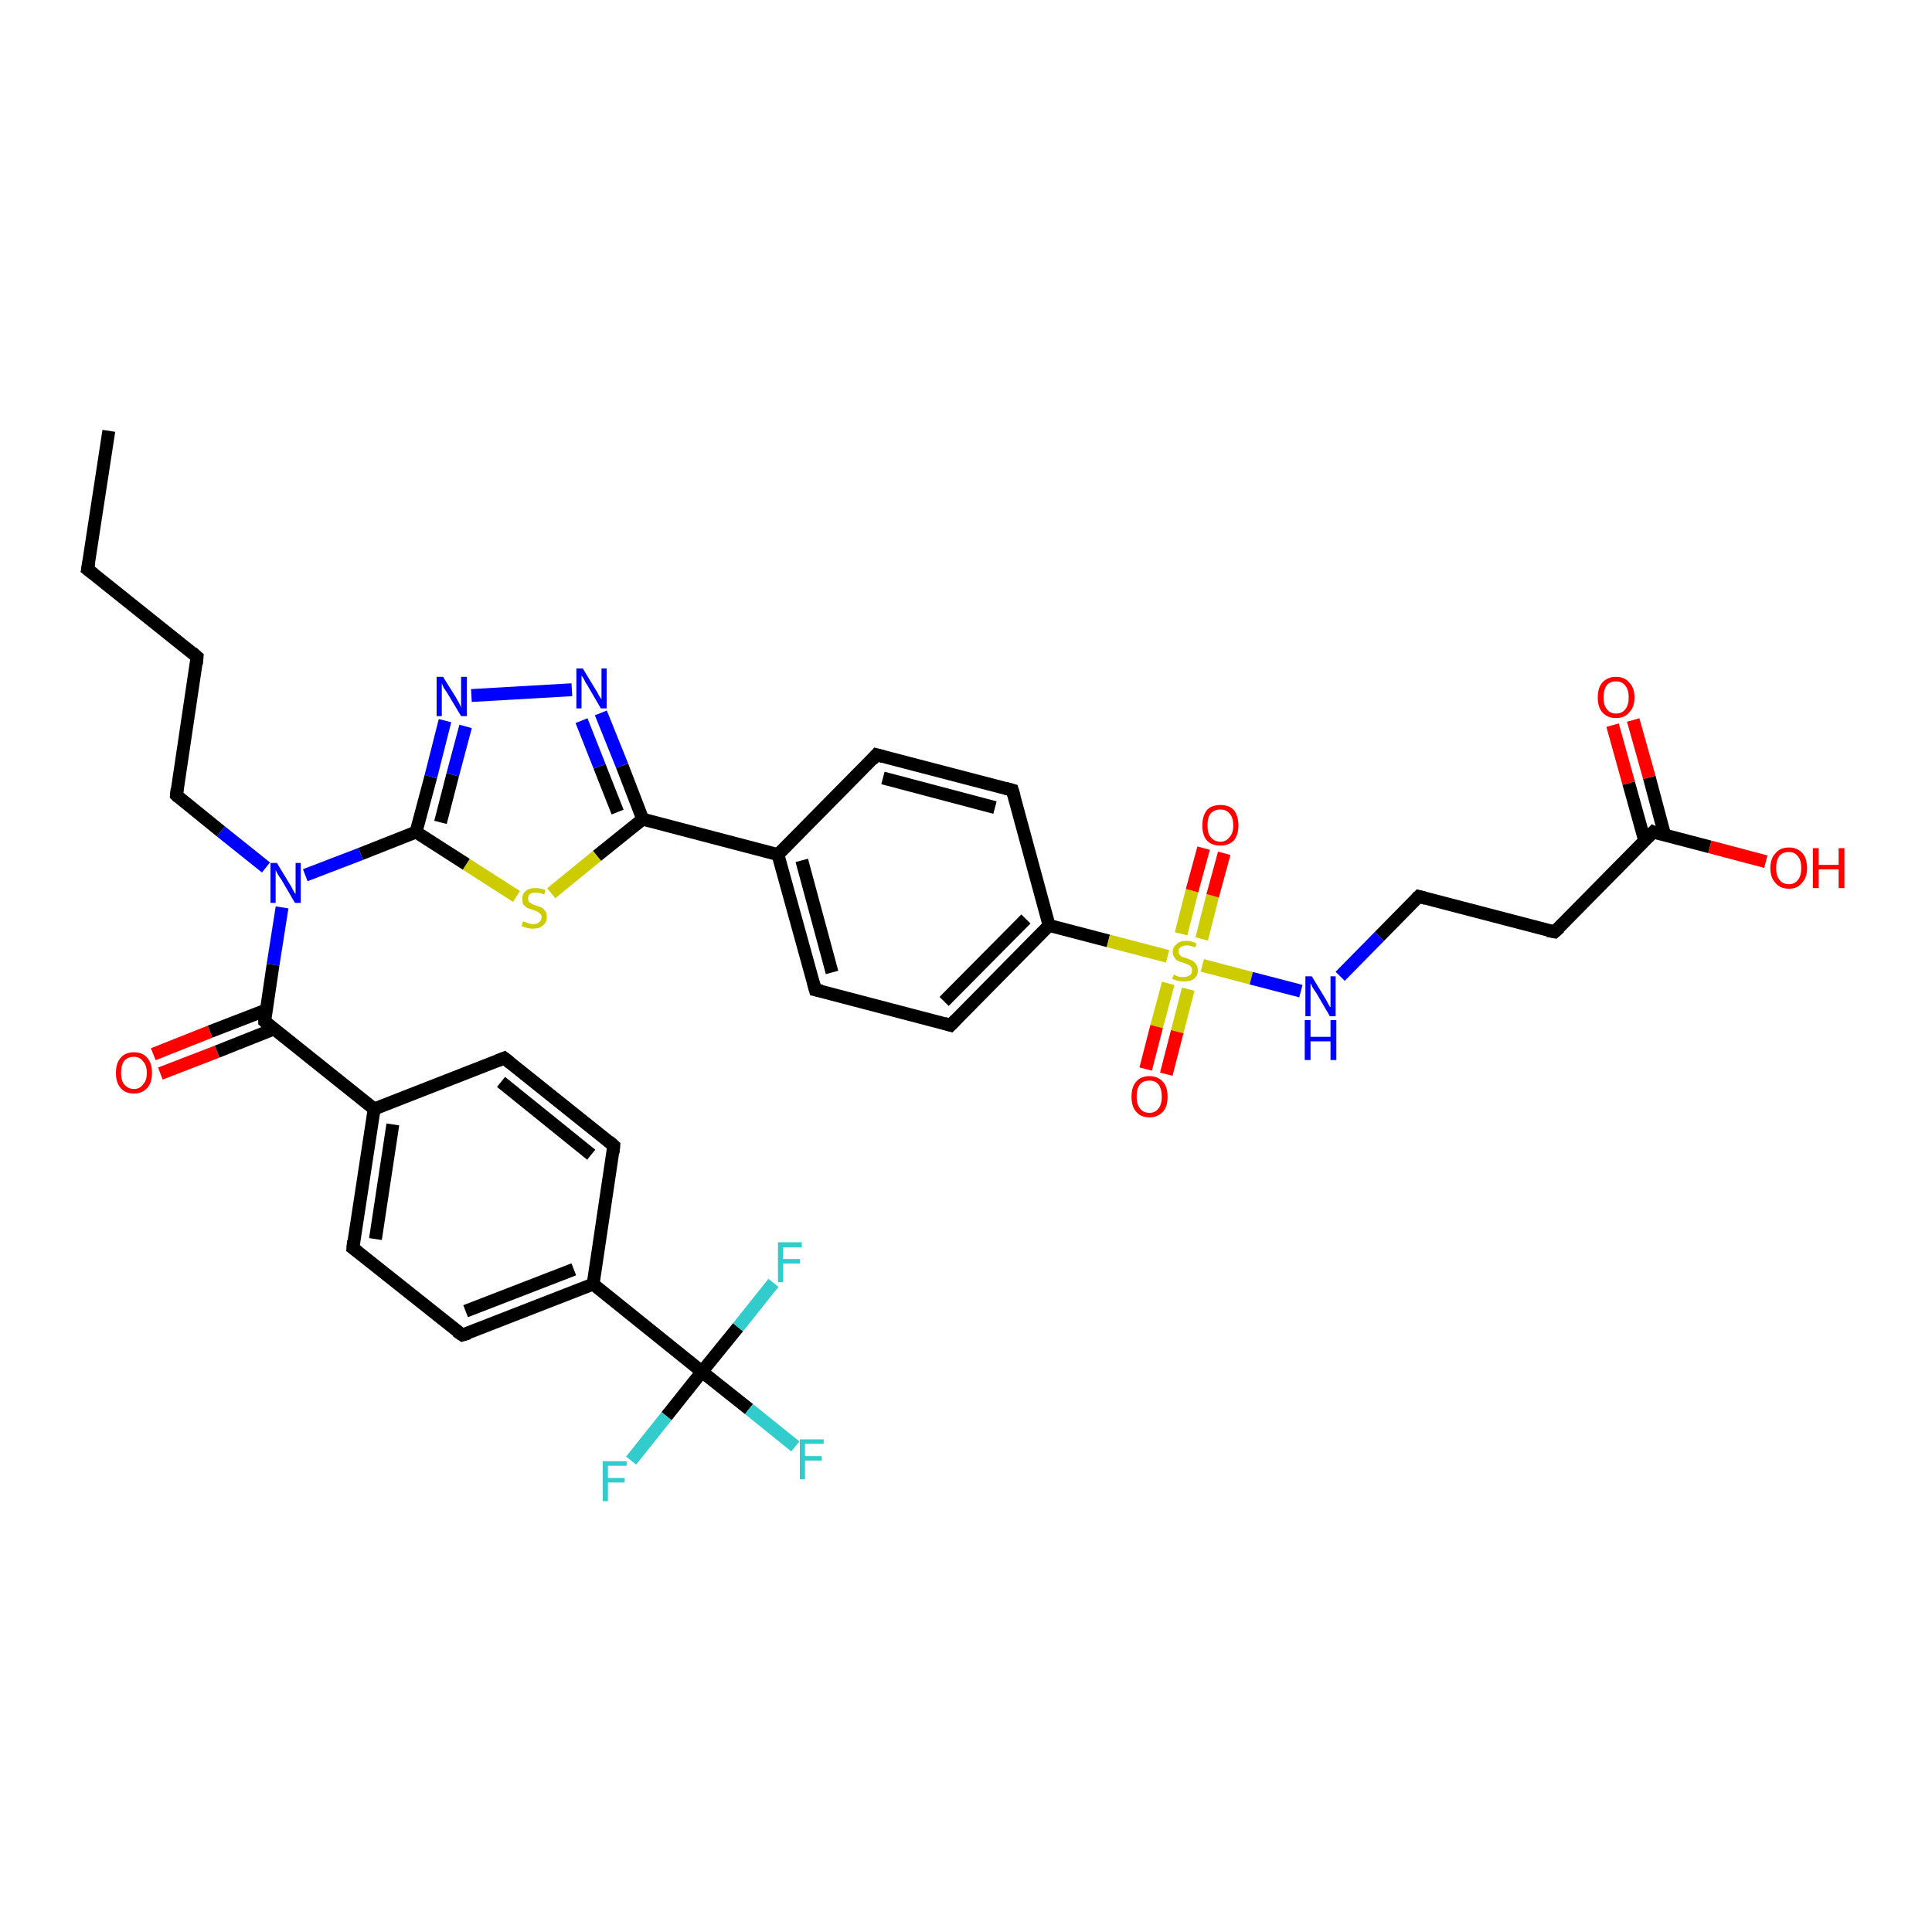 <?xml version='1.0' encoding='iso-8859-1'?>
<svg version='1.1' baseProfile='full'
              xmlns='http://www.w3.org/2000/svg'
                      xmlns:rdkit='http://www.rdkit.org/xml'
                      xmlns:xlink='http://www.w3.org/1999/xlink'
                  xml:space='preserve'
width='300px' height='300px' viewBox='0 0 300 300'>
<!-- END OF HEADER -->
<rect style='opacity:1.0;fill:#FFFFFF;stroke:none' width='300.0' height='300.0' x='0.0' y='0.0'> </rect>
<path class='bond-0 atom-0 atom-1' d='M 16.9,66.9 L 13.6,88.4' style='fill:none;fill-rule:evenodd;stroke:#000000;stroke-width:2.0px;stroke-linecap:butt;stroke-linejoin:miter;stroke-opacity:1' />
<path class='bond-1 atom-1 atom-2' d='M 13.6,88.4 L 30.6,102.0' style='fill:none;fill-rule:evenodd;stroke:#000000;stroke-width:2.0px;stroke-linecap:butt;stroke-linejoin:miter;stroke-opacity:1' />
<path class='bond-2 atom-2 atom-3' d='M 30.6,102.0 L 27.4,123.5' style='fill:none;fill-rule:evenodd;stroke:#000000;stroke-width:2.0px;stroke-linecap:butt;stroke-linejoin:miter;stroke-opacity:1' />
<path class='bond-3 atom-3 atom-4' d='M 27.4,123.5 L 34.3,129.1' style='fill:none;fill-rule:evenodd;stroke:#000000;stroke-width:2.0px;stroke-linecap:butt;stroke-linejoin:miter;stroke-opacity:1' />
<path class='bond-3 atom-3 atom-4' d='M 34.3,129.1 L 41.3,134.7' style='fill:none;fill-rule:evenodd;stroke:#0000FF;stroke-width:2.0px;stroke-linecap:butt;stroke-linejoin:miter;stroke-opacity:1' />
<path class='bond-4 atom-4 atom-5' d='M 43.8,140.9 L 42.4,149.8' style='fill:none;fill-rule:evenodd;stroke:#0000FF;stroke-width:2.0px;stroke-linecap:butt;stroke-linejoin:miter;stroke-opacity:1' />
<path class='bond-4 atom-4 atom-5' d='M 42.4,149.8 L 41.1,158.6' style='fill:none;fill-rule:evenodd;stroke:#000000;stroke-width:2.0px;stroke-linecap:butt;stroke-linejoin:miter;stroke-opacity:1' />
<path class='bond-5 atom-5 atom-6' d='M 41.4,156.8 L 32.6,160.2' style='fill:none;fill-rule:evenodd;stroke:#000000;stroke-width:2.0px;stroke-linecap:butt;stroke-linejoin:miter;stroke-opacity:1' />
<path class='bond-5 atom-5 atom-6' d='M 32.6,160.2 L 23.8,163.7' style='fill:none;fill-rule:evenodd;stroke:#FF0000;stroke-width:2.0px;stroke-linecap:butt;stroke-linejoin:miter;stroke-opacity:1' />
<path class='bond-5 atom-5 atom-6' d='M 42.5,159.8 L 33.7,163.3' style='fill:none;fill-rule:evenodd;stroke:#000000;stroke-width:2.0px;stroke-linecap:butt;stroke-linejoin:miter;stroke-opacity:1' />
<path class='bond-5 atom-5 atom-6' d='M 33.7,163.3 L 24.9,166.7' style='fill:none;fill-rule:evenodd;stroke:#FF0000;stroke-width:2.0px;stroke-linecap:butt;stroke-linejoin:miter;stroke-opacity:1' />
<path class='bond-6 atom-5 atom-7' d='M 41.1,158.6 L 58.1,172.2' style='fill:none;fill-rule:evenodd;stroke:#000000;stroke-width:2.0px;stroke-linecap:butt;stroke-linejoin:miter;stroke-opacity:1' />
<path class='bond-7 atom-7 atom-8' d='M 58.1,172.2 L 54.8,193.8' style='fill:none;fill-rule:evenodd;stroke:#000000;stroke-width:2.0px;stroke-linecap:butt;stroke-linejoin:miter;stroke-opacity:1' />
<path class='bond-7 atom-7 atom-8' d='M 61.0,174.6 L 58.3,192.4' style='fill:none;fill-rule:evenodd;stroke:#000000;stroke-width:2.0px;stroke-linecap:butt;stroke-linejoin:miter;stroke-opacity:1' />
<path class='bond-8 atom-8 atom-9' d='M 54.8,193.8 L 71.8,207.3' style='fill:none;fill-rule:evenodd;stroke:#000000;stroke-width:2.0px;stroke-linecap:butt;stroke-linejoin:miter;stroke-opacity:1' />
<path class='bond-9 atom-9 atom-10' d='M 71.8,207.3 L 92.1,199.4' style='fill:none;fill-rule:evenodd;stroke:#000000;stroke-width:2.0px;stroke-linecap:butt;stroke-linejoin:miter;stroke-opacity:1' />
<path class='bond-9 atom-9 atom-10' d='M 72.3,203.6 L 89.1,197.1' style='fill:none;fill-rule:evenodd;stroke:#000000;stroke-width:2.0px;stroke-linecap:butt;stroke-linejoin:miter;stroke-opacity:1' />
<path class='bond-10 atom-10 atom-11' d='M 92.1,199.4 L 95.3,177.9' style='fill:none;fill-rule:evenodd;stroke:#000000;stroke-width:2.0px;stroke-linecap:butt;stroke-linejoin:miter;stroke-opacity:1' />
<path class='bond-11 atom-11 atom-12' d='M 95.3,177.9 L 78.3,164.3' style='fill:none;fill-rule:evenodd;stroke:#000000;stroke-width:2.0px;stroke-linecap:butt;stroke-linejoin:miter;stroke-opacity:1' />
<path class='bond-11 atom-11 atom-12' d='M 91.8,179.3 L 77.8,168.0' style='fill:none;fill-rule:evenodd;stroke:#000000;stroke-width:2.0px;stroke-linecap:butt;stroke-linejoin:miter;stroke-opacity:1' />
<path class='bond-12 atom-10 atom-13' d='M 92.1,199.4 L 109.0,213.0' style='fill:none;fill-rule:evenodd;stroke:#000000;stroke-width:2.0px;stroke-linecap:butt;stroke-linejoin:miter;stroke-opacity:1' />
<path class='bond-13 atom-13 atom-14' d='M 109.0,213.0 L 116.3,218.8' style='fill:none;fill-rule:evenodd;stroke:#000000;stroke-width:2.0px;stroke-linecap:butt;stroke-linejoin:miter;stroke-opacity:1' />
<path class='bond-13 atom-13 atom-14' d='M 116.3,218.8 L 123.5,224.6' style='fill:none;fill-rule:evenodd;stroke:#33CCCC;stroke-width:2.0px;stroke-linecap:butt;stroke-linejoin:miter;stroke-opacity:1' />
<path class='bond-14 atom-13 atom-15' d='M 109.0,213.0 L 103.5,219.9' style='fill:none;fill-rule:evenodd;stroke:#000000;stroke-width:2.0px;stroke-linecap:butt;stroke-linejoin:miter;stroke-opacity:1' />
<path class='bond-14 atom-13 atom-15' d='M 103.5,219.9 L 98.0,226.8' style='fill:none;fill-rule:evenodd;stroke:#33CCCC;stroke-width:2.0px;stroke-linecap:butt;stroke-linejoin:miter;stroke-opacity:1' />
<path class='bond-15 atom-13 atom-16' d='M 109.0,213.0 L 114.6,206.1' style='fill:none;fill-rule:evenodd;stroke:#000000;stroke-width:2.0px;stroke-linecap:butt;stroke-linejoin:miter;stroke-opacity:1' />
<path class='bond-15 atom-13 atom-16' d='M 114.6,206.1 L 120.1,199.2' style='fill:none;fill-rule:evenodd;stroke:#33CCCC;stroke-width:2.0px;stroke-linecap:butt;stroke-linejoin:miter;stroke-opacity:1' />
<path class='bond-16 atom-4 atom-17' d='M 47.4,135.9 L 56.0,132.6' style='fill:none;fill-rule:evenodd;stroke:#0000FF;stroke-width:2.0px;stroke-linecap:butt;stroke-linejoin:miter;stroke-opacity:1' />
<path class='bond-16 atom-4 atom-17' d='M 56.0,132.6 L 64.6,129.2' style='fill:none;fill-rule:evenodd;stroke:#000000;stroke-width:2.0px;stroke-linecap:butt;stroke-linejoin:miter;stroke-opacity:1' />
<path class='bond-17 atom-17 atom-18' d='M 64.6,129.2 L 66.9,120.6' style='fill:none;fill-rule:evenodd;stroke:#000000;stroke-width:2.0px;stroke-linecap:butt;stroke-linejoin:miter;stroke-opacity:1' />
<path class='bond-17 atom-17 atom-18' d='M 66.9,120.6 L 69.1,111.9' style='fill:none;fill-rule:evenodd;stroke:#0000FF;stroke-width:2.0px;stroke-linecap:butt;stroke-linejoin:miter;stroke-opacity:1' />
<path class='bond-17 atom-17 atom-18' d='M 68.4,127.7 L 70.3,120.3' style='fill:none;fill-rule:evenodd;stroke:#000000;stroke-width:2.0px;stroke-linecap:butt;stroke-linejoin:miter;stroke-opacity:1' />
<path class='bond-17 atom-17 atom-18' d='M 70.3,120.3 L 72.3,112.8' style='fill:none;fill-rule:evenodd;stroke:#0000FF;stroke-width:2.0px;stroke-linecap:butt;stroke-linejoin:miter;stroke-opacity:1' />
<path class='bond-18 atom-18 atom-19' d='M 73.2,108.0 L 88.8,107.1' style='fill:none;fill-rule:evenodd;stroke:#0000FF;stroke-width:2.0px;stroke-linecap:butt;stroke-linejoin:miter;stroke-opacity:1' />
<path class='bond-19 atom-19 atom-20' d='M 93.3,110.7 L 96.6,118.9' style='fill:none;fill-rule:evenodd;stroke:#0000FF;stroke-width:2.0px;stroke-linecap:butt;stroke-linejoin:miter;stroke-opacity:1' />
<path class='bond-19 atom-19 atom-20' d='M 96.6,118.9 L 99.8,127.2' style='fill:none;fill-rule:evenodd;stroke:#000000;stroke-width:2.0px;stroke-linecap:butt;stroke-linejoin:miter;stroke-opacity:1' />
<path class='bond-19 atom-19 atom-20' d='M 90.3,111.9 L 93.1,119.0' style='fill:none;fill-rule:evenodd;stroke:#0000FF;stroke-width:2.0px;stroke-linecap:butt;stroke-linejoin:miter;stroke-opacity:1' />
<path class='bond-19 atom-19 atom-20' d='M 93.1,119.0 L 95.9,126.1' style='fill:none;fill-rule:evenodd;stroke:#000000;stroke-width:2.0px;stroke-linecap:butt;stroke-linejoin:miter;stroke-opacity:1' />
<path class='bond-20 atom-20 atom-21' d='M 99.8,127.2 L 92.7,132.9' style='fill:none;fill-rule:evenodd;stroke:#000000;stroke-width:2.0px;stroke-linecap:butt;stroke-linejoin:miter;stroke-opacity:1' />
<path class='bond-20 atom-20 atom-21' d='M 92.7,132.9 L 85.6,138.7' style='fill:none;fill-rule:evenodd;stroke:#CCCC00;stroke-width:2.0px;stroke-linecap:butt;stroke-linejoin:miter;stroke-opacity:1' />
<path class='bond-21 atom-20 atom-22' d='M 99.8,127.2 L 120.8,132.7' style='fill:none;fill-rule:evenodd;stroke:#000000;stroke-width:2.0px;stroke-linecap:butt;stroke-linejoin:miter;stroke-opacity:1' />
<path class='bond-22 atom-22 atom-23' d='M 120.8,132.7 L 126.6,153.7' style='fill:none;fill-rule:evenodd;stroke:#000000;stroke-width:2.0px;stroke-linecap:butt;stroke-linejoin:miter;stroke-opacity:1' />
<path class='bond-22 atom-22 atom-23' d='M 124.5,133.6 L 129.2,151.0' style='fill:none;fill-rule:evenodd;stroke:#000000;stroke-width:2.0px;stroke-linecap:butt;stroke-linejoin:miter;stroke-opacity:1' />
<path class='bond-23 atom-23 atom-24' d='M 126.6,153.7 L 147.6,159.2' style='fill:none;fill-rule:evenodd;stroke:#000000;stroke-width:2.0px;stroke-linecap:butt;stroke-linejoin:miter;stroke-opacity:1' />
<path class='bond-24 atom-24 atom-25' d='M 147.6,159.2 L 162.9,143.7' style='fill:none;fill-rule:evenodd;stroke:#000000;stroke-width:2.0px;stroke-linecap:butt;stroke-linejoin:miter;stroke-opacity:1' />
<path class='bond-24 atom-24 atom-25' d='M 146.6,155.5 L 159.3,142.7' style='fill:none;fill-rule:evenodd;stroke:#000000;stroke-width:2.0px;stroke-linecap:butt;stroke-linejoin:miter;stroke-opacity:1' />
<path class='bond-25 atom-25 atom-26' d='M 162.9,143.7 L 157.2,122.7' style='fill:none;fill-rule:evenodd;stroke:#000000;stroke-width:2.0px;stroke-linecap:butt;stroke-linejoin:miter;stroke-opacity:1' />
<path class='bond-26 atom-26 atom-27' d='M 157.2,122.7 L 136.1,117.2' style='fill:none;fill-rule:evenodd;stroke:#000000;stroke-width:2.0px;stroke-linecap:butt;stroke-linejoin:miter;stroke-opacity:1' />
<path class='bond-26 atom-26 atom-27' d='M 154.5,125.4 L 137.1,120.8' style='fill:none;fill-rule:evenodd;stroke:#000000;stroke-width:2.0px;stroke-linecap:butt;stroke-linejoin:miter;stroke-opacity:1' />
<path class='bond-27 atom-25 atom-28' d='M 162.9,143.7 L 172.1,146.1' style='fill:none;fill-rule:evenodd;stroke:#000000;stroke-width:2.0px;stroke-linecap:butt;stroke-linejoin:miter;stroke-opacity:1' />
<path class='bond-27 atom-25 atom-28' d='M 172.1,146.1 L 181.3,148.5' style='fill:none;fill-rule:evenodd;stroke:#CCCC00;stroke-width:2.0px;stroke-linecap:butt;stroke-linejoin:miter;stroke-opacity:1' />
<path class='bond-28 atom-28 atom-29' d='M 181.4,152.7 L 179.6,159.4' style='fill:none;fill-rule:evenodd;stroke:#CCCC00;stroke-width:2.0px;stroke-linecap:butt;stroke-linejoin:miter;stroke-opacity:1' />
<path class='bond-28 atom-28 atom-29' d='M 179.6,159.4 L 177.9,166.0' style='fill:none;fill-rule:evenodd;stroke:#FF0000;stroke-width:2.0px;stroke-linecap:butt;stroke-linejoin:miter;stroke-opacity:1' />
<path class='bond-28 atom-28 atom-29' d='M 184.5,153.6 L 182.8,160.2' style='fill:none;fill-rule:evenodd;stroke:#CCCC00;stroke-width:2.0px;stroke-linecap:butt;stroke-linejoin:miter;stroke-opacity:1' />
<path class='bond-28 atom-28 atom-29' d='M 182.8,160.2 L 181.1,166.8' style='fill:none;fill-rule:evenodd;stroke:#FF0000;stroke-width:2.0px;stroke-linecap:butt;stroke-linejoin:miter;stroke-opacity:1' />
<path class='bond-29 atom-28 atom-30' d='M 186.6,145.8 L 188.3,139.1' style='fill:none;fill-rule:evenodd;stroke:#CCCC00;stroke-width:2.0px;stroke-linecap:butt;stroke-linejoin:miter;stroke-opacity:1' />
<path class='bond-29 atom-28 atom-30' d='M 188.3,139.1 L 190.1,132.5' style='fill:none;fill-rule:evenodd;stroke:#FF0000;stroke-width:2.0px;stroke-linecap:butt;stroke-linejoin:miter;stroke-opacity:1' />
<path class='bond-29 atom-28 atom-30' d='M 183.4,145.0 L 185.1,138.3' style='fill:none;fill-rule:evenodd;stroke:#CCCC00;stroke-width:2.0px;stroke-linecap:butt;stroke-linejoin:miter;stroke-opacity:1' />
<path class='bond-29 atom-28 atom-30' d='M 185.1,138.3 L 186.9,131.7' style='fill:none;fill-rule:evenodd;stroke:#FF0000;stroke-width:2.0px;stroke-linecap:butt;stroke-linejoin:miter;stroke-opacity:1' />
<path class='bond-30 atom-28 atom-31' d='M 186.7,149.9 L 194.3,151.9' style='fill:none;fill-rule:evenodd;stroke:#CCCC00;stroke-width:2.0px;stroke-linecap:butt;stroke-linejoin:miter;stroke-opacity:1' />
<path class='bond-30 atom-28 atom-31' d='M 194.3,151.9 L 202.0,153.9' style='fill:none;fill-rule:evenodd;stroke:#0000FF;stroke-width:2.0px;stroke-linecap:butt;stroke-linejoin:miter;stroke-opacity:1' />
<path class='bond-31 atom-31 atom-32' d='M 208.1,151.6 L 214.2,145.4' style='fill:none;fill-rule:evenodd;stroke:#0000FF;stroke-width:2.0px;stroke-linecap:butt;stroke-linejoin:miter;stroke-opacity:1' />
<path class='bond-31 atom-31 atom-32' d='M 214.2,145.4 L 220.3,139.2' style='fill:none;fill-rule:evenodd;stroke:#000000;stroke-width:2.0px;stroke-linecap:butt;stroke-linejoin:miter;stroke-opacity:1' />
<path class='bond-32 atom-32 atom-33' d='M 220.3,139.2 L 241.4,144.7' style='fill:none;fill-rule:evenodd;stroke:#000000;stroke-width:2.0px;stroke-linecap:butt;stroke-linejoin:miter;stroke-opacity:1' />
<path class='bond-33 atom-33 atom-34' d='M 241.4,144.7 L 256.7,129.2' style='fill:none;fill-rule:evenodd;stroke:#000000;stroke-width:2.0px;stroke-linecap:butt;stroke-linejoin:miter;stroke-opacity:1' />
<path class='bond-34 atom-34 atom-35' d='M 256.7,129.2 L 265.5,131.5' style='fill:none;fill-rule:evenodd;stroke:#000000;stroke-width:2.0px;stroke-linecap:butt;stroke-linejoin:miter;stroke-opacity:1' />
<path class='bond-34 atom-34 atom-35' d='M 265.5,131.5 L 274.2,133.8' style='fill:none;fill-rule:evenodd;stroke:#FF0000;stroke-width:2.0px;stroke-linecap:butt;stroke-linejoin:miter;stroke-opacity:1' />
<path class='bond-35 atom-34 atom-36' d='M 258.5,129.7 L 256.1,120.7' style='fill:none;fill-rule:evenodd;stroke:#000000;stroke-width:2.0px;stroke-linecap:butt;stroke-linejoin:miter;stroke-opacity:1' />
<path class='bond-35 atom-34 atom-36' d='M 256.1,120.7 L 253.6,111.8' style='fill:none;fill-rule:evenodd;stroke:#FF0000;stroke-width:2.0px;stroke-linecap:butt;stroke-linejoin:miter;stroke-opacity:1' />
<path class='bond-35 atom-34 atom-36' d='M 255.4,130.6 L 252.9,121.6' style='fill:none;fill-rule:evenodd;stroke:#000000;stroke-width:2.0px;stroke-linecap:butt;stroke-linejoin:miter;stroke-opacity:1' />
<path class='bond-35 atom-34 atom-36' d='M 252.9,121.6 L 250.4,112.6' style='fill:none;fill-rule:evenodd;stroke:#FF0000;stroke-width:2.0px;stroke-linecap:butt;stroke-linejoin:miter;stroke-opacity:1' />
<path class='bond-36 atom-12 atom-7' d='M 78.3,164.3 L 58.1,172.2' style='fill:none;fill-rule:evenodd;stroke:#000000;stroke-width:2.0px;stroke-linecap:butt;stroke-linejoin:miter;stroke-opacity:1' />
<path class='bond-37 atom-21 atom-17' d='M 80.2,139.2 L 72.4,134.2' style='fill:none;fill-rule:evenodd;stroke:#CCCC00;stroke-width:2.0px;stroke-linecap:butt;stroke-linejoin:miter;stroke-opacity:1' />
<path class='bond-37 atom-21 atom-17' d='M 72.4,134.2 L 64.6,129.2' style='fill:none;fill-rule:evenodd;stroke:#000000;stroke-width:2.0px;stroke-linecap:butt;stroke-linejoin:miter;stroke-opacity:1' />
<path class='bond-38 atom-27 atom-22' d='M 136.1,117.2 L 120.8,132.7' style='fill:none;fill-rule:evenodd;stroke:#000000;stroke-width:2.0px;stroke-linecap:butt;stroke-linejoin:miter;stroke-opacity:1' />
<path d='M 13.8,87.3 L 13.6,88.4 L 14.5,89.1' style='fill:none;stroke:#000000;stroke-width:2.0px;stroke-linecap:butt;stroke-linejoin:miter;stroke-opacity:1;' />
<path d='M 29.8,101.3 L 30.6,102.0 L 30.5,103.1' style='fill:none;stroke:#000000;stroke-width:2.0px;stroke-linecap:butt;stroke-linejoin:miter;stroke-opacity:1;' />
<path d='M 27.5,122.5 L 27.4,123.5 L 27.7,123.8' style='fill:none;stroke:#000000;stroke-width:2.0px;stroke-linecap:butt;stroke-linejoin:miter;stroke-opacity:1;' />
<path d='M 41.1,158.2 L 41.1,158.6 L 41.9,159.3' style='fill:none;stroke:#000000;stroke-width:2.0px;stroke-linecap:butt;stroke-linejoin:miter;stroke-opacity:1;' />
<path d='M 54.9,192.7 L 54.8,193.8 L 55.6,194.4' style='fill:none;stroke:#000000;stroke-width:2.0px;stroke-linecap:butt;stroke-linejoin:miter;stroke-opacity:1;' />
<path d='M 70.9,206.7 L 71.8,207.3 L 72.8,207.0' style='fill:none;stroke:#000000;stroke-width:2.0px;stroke-linecap:butt;stroke-linejoin:miter;stroke-opacity:1;' />
<path d='M 95.2,179.0 L 95.3,177.9 L 94.5,177.2' style='fill:none;stroke:#000000;stroke-width:2.0px;stroke-linecap:butt;stroke-linejoin:miter;stroke-opacity:1;' />
<path d='M 79.2,165.0 L 78.3,164.3 L 77.3,164.7' style='fill:none;stroke:#000000;stroke-width:2.0px;stroke-linecap:butt;stroke-linejoin:miter;stroke-opacity:1;' />
<path d='M 126.3,152.6 L 126.6,153.7 L 127.6,153.9' style='fill:none;stroke:#000000;stroke-width:2.0px;stroke-linecap:butt;stroke-linejoin:miter;stroke-opacity:1;' />
<path d='M 146.6,158.9 L 147.6,159.2 L 148.4,158.4' style='fill:none;stroke:#000000;stroke-width:2.0px;stroke-linecap:butt;stroke-linejoin:miter;stroke-opacity:1;' />
<path d='M 157.5,123.7 L 157.2,122.7 L 156.1,122.4' style='fill:none;stroke:#000000;stroke-width:2.0px;stroke-linecap:butt;stroke-linejoin:miter;stroke-opacity:1;' />
<path d='M 137.2,117.5 L 136.1,117.2 L 135.4,118.0' style='fill:none;stroke:#000000;stroke-width:2.0px;stroke-linecap:butt;stroke-linejoin:miter;stroke-opacity:1;' />
<path d='M 220.0,139.5 L 220.3,139.2 L 221.4,139.5' style='fill:none;stroke:#000000;stroke-width:2.0px;stroke-linecap:butt;stroke-linejoin:miter;stroke-opacity:1;' />
<path d='M 240.3,144.5 L 241.4,144.7 L 242.2,144.0' style='fill:none;stroke:#000000;stroke-width:2.0px;stroke-linecap:butt;stroke-linejoin:miter;stroke-opacity:1;' />
<path d='M 255.9,130.0 L 256.7,129.2 L 257.1,129.4' style='fill:none;stroke:#000000;stroke-width:2.0px;stroke-linecap:butt;stroke-linejoin:miter;stroke-opacity:1;' />
<path class='atom-4' d='M 43.0 134.0
L 45.0 137.3
Q 45.2 137.6, 45.5 138.2
Q 45.8 138.8, 45.9 138.8
L 45.9 134.0
L 46.7 134.0
L 46.7 140.2
L 45.8 140.2
L 43.7 136.6
Q 43.4 136.2, 43.1 135.7
Q 42.9 135.3, 42.8 135.1
L 42.8 140.2
L 42.0 140.2
L 42.0 134.0
L 43.0 134.0
' fill='#0000FF'/>
<path class='atom-6' d='M 18.0 166.6
Q 18.0 165.1, 18.7 164.3
Q 19.4 163.4, 20.8 163.4
Q 22.2 163.4, 22.9 164.3
Q 23.6 165.1, 23.6 166.6
Q 23.6 168.1, 22.9 168.9
Q 22.1 169.8, 20.8 169.8
Q 19.4 169.8, 18.7 168.9
Q 18.0 168.1, 18.0 166.6
M 20.8 169.1
Q 21.7 169.1, 22.2 168.4
Q 22.8 167.8, 22.8 166.6
Q 22.8 165.4, 22.2 164.8
Q 21.7 164.1, 20.8 164.1
Q 19.9 164.1, 19.3 164.7
Q 18.8 165.4, 18.8 166.6
Q 18.8 167.8, 19.3 168.4
Q 19.9 169.1, 20.8 169.1
' fill='#FF0000'/>
<path class='atom-14' d='M 124.2 223.5
L 127.9 223.5
L 127.9 224.2
L 125.0 224.2
L 125.0 226.1
L 127.6 226.1
L 127.6 226.8
L 125.0 226.8
L 125.0 229.7
L 124.2 229.7
L 124.2 223.5
' fill='#33CCCC'/>
<path class='atom-15' d='M 93.6 226.9
L 97.3 226.9
L 97.3 227.6
L 94.4 227.6
L 94.4 229.5
L 97.0 229.5
L 97.0 230.2
L 94.4 230.2
L 94.4 233.1
L 93.6 233.1
L 93.6 226.9
' fill='#33CCCC'/>
<path class='atom-16' d='M 120.8 192.9
L 124.5 192.9
L 124.5 193.7
L 121.6 193.7
L 121.6 195.5
L 124.2 195.5
L 124.2 196.2
L 121.6 196.2
L 121.6 199.1
L 120.8 199.1
L 120.8 192.9
' fill='#33CCCC'/>
<path class='atom-18' d='M 68.8 105.1
L 70.8 108.3
Q 71.0 108.7, 71.3 109.2
Q 71.6 109.8, 71.6 109.9
L 71.6 105.1
L 72.5 105.1
L 72.5 111.2
L 71.6 111.2
L 69.5 107.7
Q 69.2 107.2, 68.9 106.8
Q 68.7 106.3, 68.6 106.1
L 68.6 111.2
L 67.8 111.2
L 67.8 105.1
L 68.8 105.1
' fill='#0000FF'/>
<path class='atom-19' d='M 90.5 103.8
L 92.5 107.1
Q 92.7 107.4, 93.0 108.0
Q 93.4 108.6, 93.4 108.6
L 93.4 103.8
L 94.2 103.8
L 94.2 110.0
L 93.3 110.0
L 91.2 106.4
Q 90.9 106.0, 90.7 105.5
Q 90.4 105.0, 90.3 104.9
L 90.3 110.0
L 89.5 110.0
L 89.5 103.8
L 90.5 103.8
' fill='#0000FF'/>
<path class='atom-21' d='M 81.2 143.1
Q 81.3 143.1, 81.6 143.2
Q 81.8 143.3, 82.2 143.4
Q 82.5 143.5, 82.8 143.5
Q 83.4 143.5, 83.7 143.2
Q 84.1 142.9, 84.1 142.4
Q 84.1 142.1, 83.9 141.9
Q 83.7 141.7, 83.5 141.6
Q 83.2 141.4, 82.8 141.3
Q 82.2 141.1, 81.9 141.0
Q 81.6 140.8, 81.3 140.5
Q 81.1 140.2, 81.1 139.6
Q 81.1 138.8, 81.6 138.4
Q 82.1 137.9, 83.2 137.9
Q 83.9 137.9, 84.7 138.2
L 84.5 138.9
Q 83.8 138.6, 83.2 138.6
Q 82.6 138.6, 82.3 138.8
Q 82.0 139.1, 82.0 139.5
Q 82.0 139.8, 82.1 140.0
Q 82.3 140.2, 82.5 140.3
Q 82.8 140.5, 83.2 140.6
Q 83.8 140.8, 84.1 140.9
Q 84.4 141.1, 84.7 141.5
Q 84.9 141.8, 84.9 142.4
Q 84.9 143.3, 84.3 143.7
Q 83.8 144.2, 82.8 144.2
Q 82.3 144.2, 81.9 144.1
Q 81.5 144.0, 81.0 143.8
L 81.2 143.1
' fill='#CCCC00'/>
<path class='atom-28' d='M 182.3 151.3
Q 182.3 151.3, 182.6 151.5
Q 182.9 151.6, 183.2 151.7
Q 183.5 151.7, 183.8 151.7
Q 184.4 151.7, 184.8 151.4
Q 185.1 151.2, 185.1 150.7
Q 185.1 150.3, 184.9 150.1
Q 184.8 149.9, 184.5 149.8
Q 184.2 149.7, 183.8 149.5
Q 183.3 149.4, 182.9 149.2
Q 182.6 149.1, 182.4 148.7
Q 182.1 148.4, 182.1 147.8
Q 182.1 147.1, 182.7 146.6
Q 183.2 146.1, 184.2 146.1
Q 185.0 146.1, 185.8 146.5
L 185.6 147.1
Q 184.8 146.8, 184.3 146.8
Q 183.7 146.8, 183.3 147.1
Q 183.0 147.3, 183.0 147.7
Q 183.0 148.1, 183.2 148.3
Q 183.4 148.5, 183.6 148.6
Q 183.9 148.7, 184.3 148.8
Q 184.8 149.0, 185.2 149.2
Q 185.5 149.4, 185.7 149.7
Q 186.0 150.1, 186.0 150.7
Q 186.0 151.5, 185.4 152.0
Q 184.8 152.4, 183.9 152.4
Q 183.3 152.4, 182.9 152.3
Q 182.5 152.2, 182.0 152.0
L 182.3 151.3
' fill='#CCCC00'/>
<path class='atom-29' d='M 175.7 170.3
Q 175.7 168.8, 176.4 168.0
Q 177.1 167.1, 178.5 167.1
Q 179.8 167.1, 180.6 168.0
Q 181.3 168.8, 181.3 170.3
Q 181.3 171.8, 180.6 172.6
Q 179.8 173.5, 178.5 173.5
Q 177.1 173.5, 176.4 172.6
Q 175.7 171.8, 175.7 170.3
M 178.5 172.8
Q 179.4 172.8, 179.9 172.1
Q 180.4 171.5, 180.4 170.3
Q 180.4 169.1, 179.9 168.4
Q 179.4 167.8, 178.5 167.8
Q 177.5 167.8, 177.0 168.4
Q 176.5 169.0, 176.5 170.3
Q 176.5 171.5, 177.0 172.1
Q 177.5 172.8, 178.5 172.8
' fill='#FF0000'/>
<path class='atom-30' d='M 186.7 128.2
Q 186.7 126.7, 187.4 125.8
Q 188.1 125.0, 189.5 125.0
Q 190.9 125.0, 191.6 125.8
Q 192.3 126.7, 192.3 128.2
Q 192.3 129.6, 191.6 130.5
Q 190.8 131.3, 189.5 131.3
Q 188.1 131.3, 187.4 130.5
Q 186.7 129.7, 186.7 128.2
M 189.5 130.7
Q 190.4 130.7, 190.9 130.0
Q 191.5 129.4, 191.5 128.2
Q 191.5 126.9, 190.9 126.3
Q 190.4 125.7, 189.5 125.7
Q 188.6 125.7, 188.0 126.3
Q 187.5 126.9, 187.5 128.2
Q 187.5 129.4, 188.0 130.0
Q 188.6 130.7, 189.5 130.7
' fill='#FF0000'/>
<path class='atom-31' d='M 203.7 151.6
L 205.7 154.9
Q 205.9 155.2, 206.2 155.8
Q 206.5 156.4, 206.6 156.4
L 206.6 151.6
L 207.4 151.6
L 207.4 157.8
L 206.5 157.8
L 204.4 154.2
Q 204.1 153.8, 203.8 153.3
Q 203.6 152.8, 203.5 152.7
L 203.5 157.8
L 202.7 157.8
L 202.7 151.6
L 203.7 151.6
' fill='#0000FF'/>
<path class='atom-31' d='M 202.6 158.4
L 203.5 158.4
L 203.5 161.0
L 206.6 161.0
L 206.6 158.4
L 207.5 158.4
L 207.5 164.6
L 206.6 164.6
L 206.6 161.7
L 203.5 161.7
L 203.5 164.6
L 202.6 164.6
L 202.6 158.4
' fill='#0000FF'/>
<path class='atom-35' d='M 274.9 134.8
Q 274.9 133.3, 275.7 132.5
Q 276.4 131.6, 277.8 131.6
Q 279.1 131.6, 279.9 132.5
Q 280.6 133.3, 280.6 134.8
Q 280.6 136.3, 279.8 137.1
Q 279.1 138.0, 277.8 138.0
Q 276.4 138.0, 275.7 137.1
Q 274.9 136.3, 274.9 134.8
M 277.8 137.3
Q 278.7 137.3, 279.2 136.6
Q 279.7 136.0, 279.7 134.8
Q 279.7 133.6, 279.2 133.0
Q 278.7 132.3, 277.8 132.3
Q 276.8 132.3, 276.3 132.9
Q 275.8 133.6, 275.8 134.8
Q 275.8 136.0, 276.3 136.6
Q 276.8 137.3, 277.8 137.3
' fill='#FF0000'/>
<path class='atom-35' d='M 281.5 131.7
L 282.4 131.7
L 282.4 134.3
L 285.5 134.3
L 285.5 131.7
L 286.4 131.7
L 286.4 137.9
L 285.5 137.9
L 285.5 135.0
L 282.4 135.0
L 282.4 137.9
L 281.5 137.9
L 281.5 131.7
' fill='#FF0000'/>
<path class='atom-36' d='M 248.1 108.3
Q 248.1 106.8, 248.8 106.0
Q 249.6 105.1, 250.9 105.1
Q 252.3 105.1, 253.0 106.0
Q 253.8 106.8, 253.8 108.3
Q 253.8 109.8, 253.0 110.6
Q 252.3 111.5, 250.9 111.5
Q 249.6 111.5, 248.8 110.6
Q 248.1 109.8, 248.1 108.3
M 250.9 110.8
Q 251.9 110.8, 252.4 110.1
Q 252.9 109.5, 252.9 108.3
Q 252.9 107.1, 252.4 106.5
Q 251.9 105.8, 250.9 105.8
Q 250.0 105.8, 249.5 106.4
Q 249.0 107.1, 249.0 108.3
Q 249.0 109.5, 249.5 110.1
Q 250.0 110.8, 250.9 110.8
' fill='#FF0000'/>
</svg>
